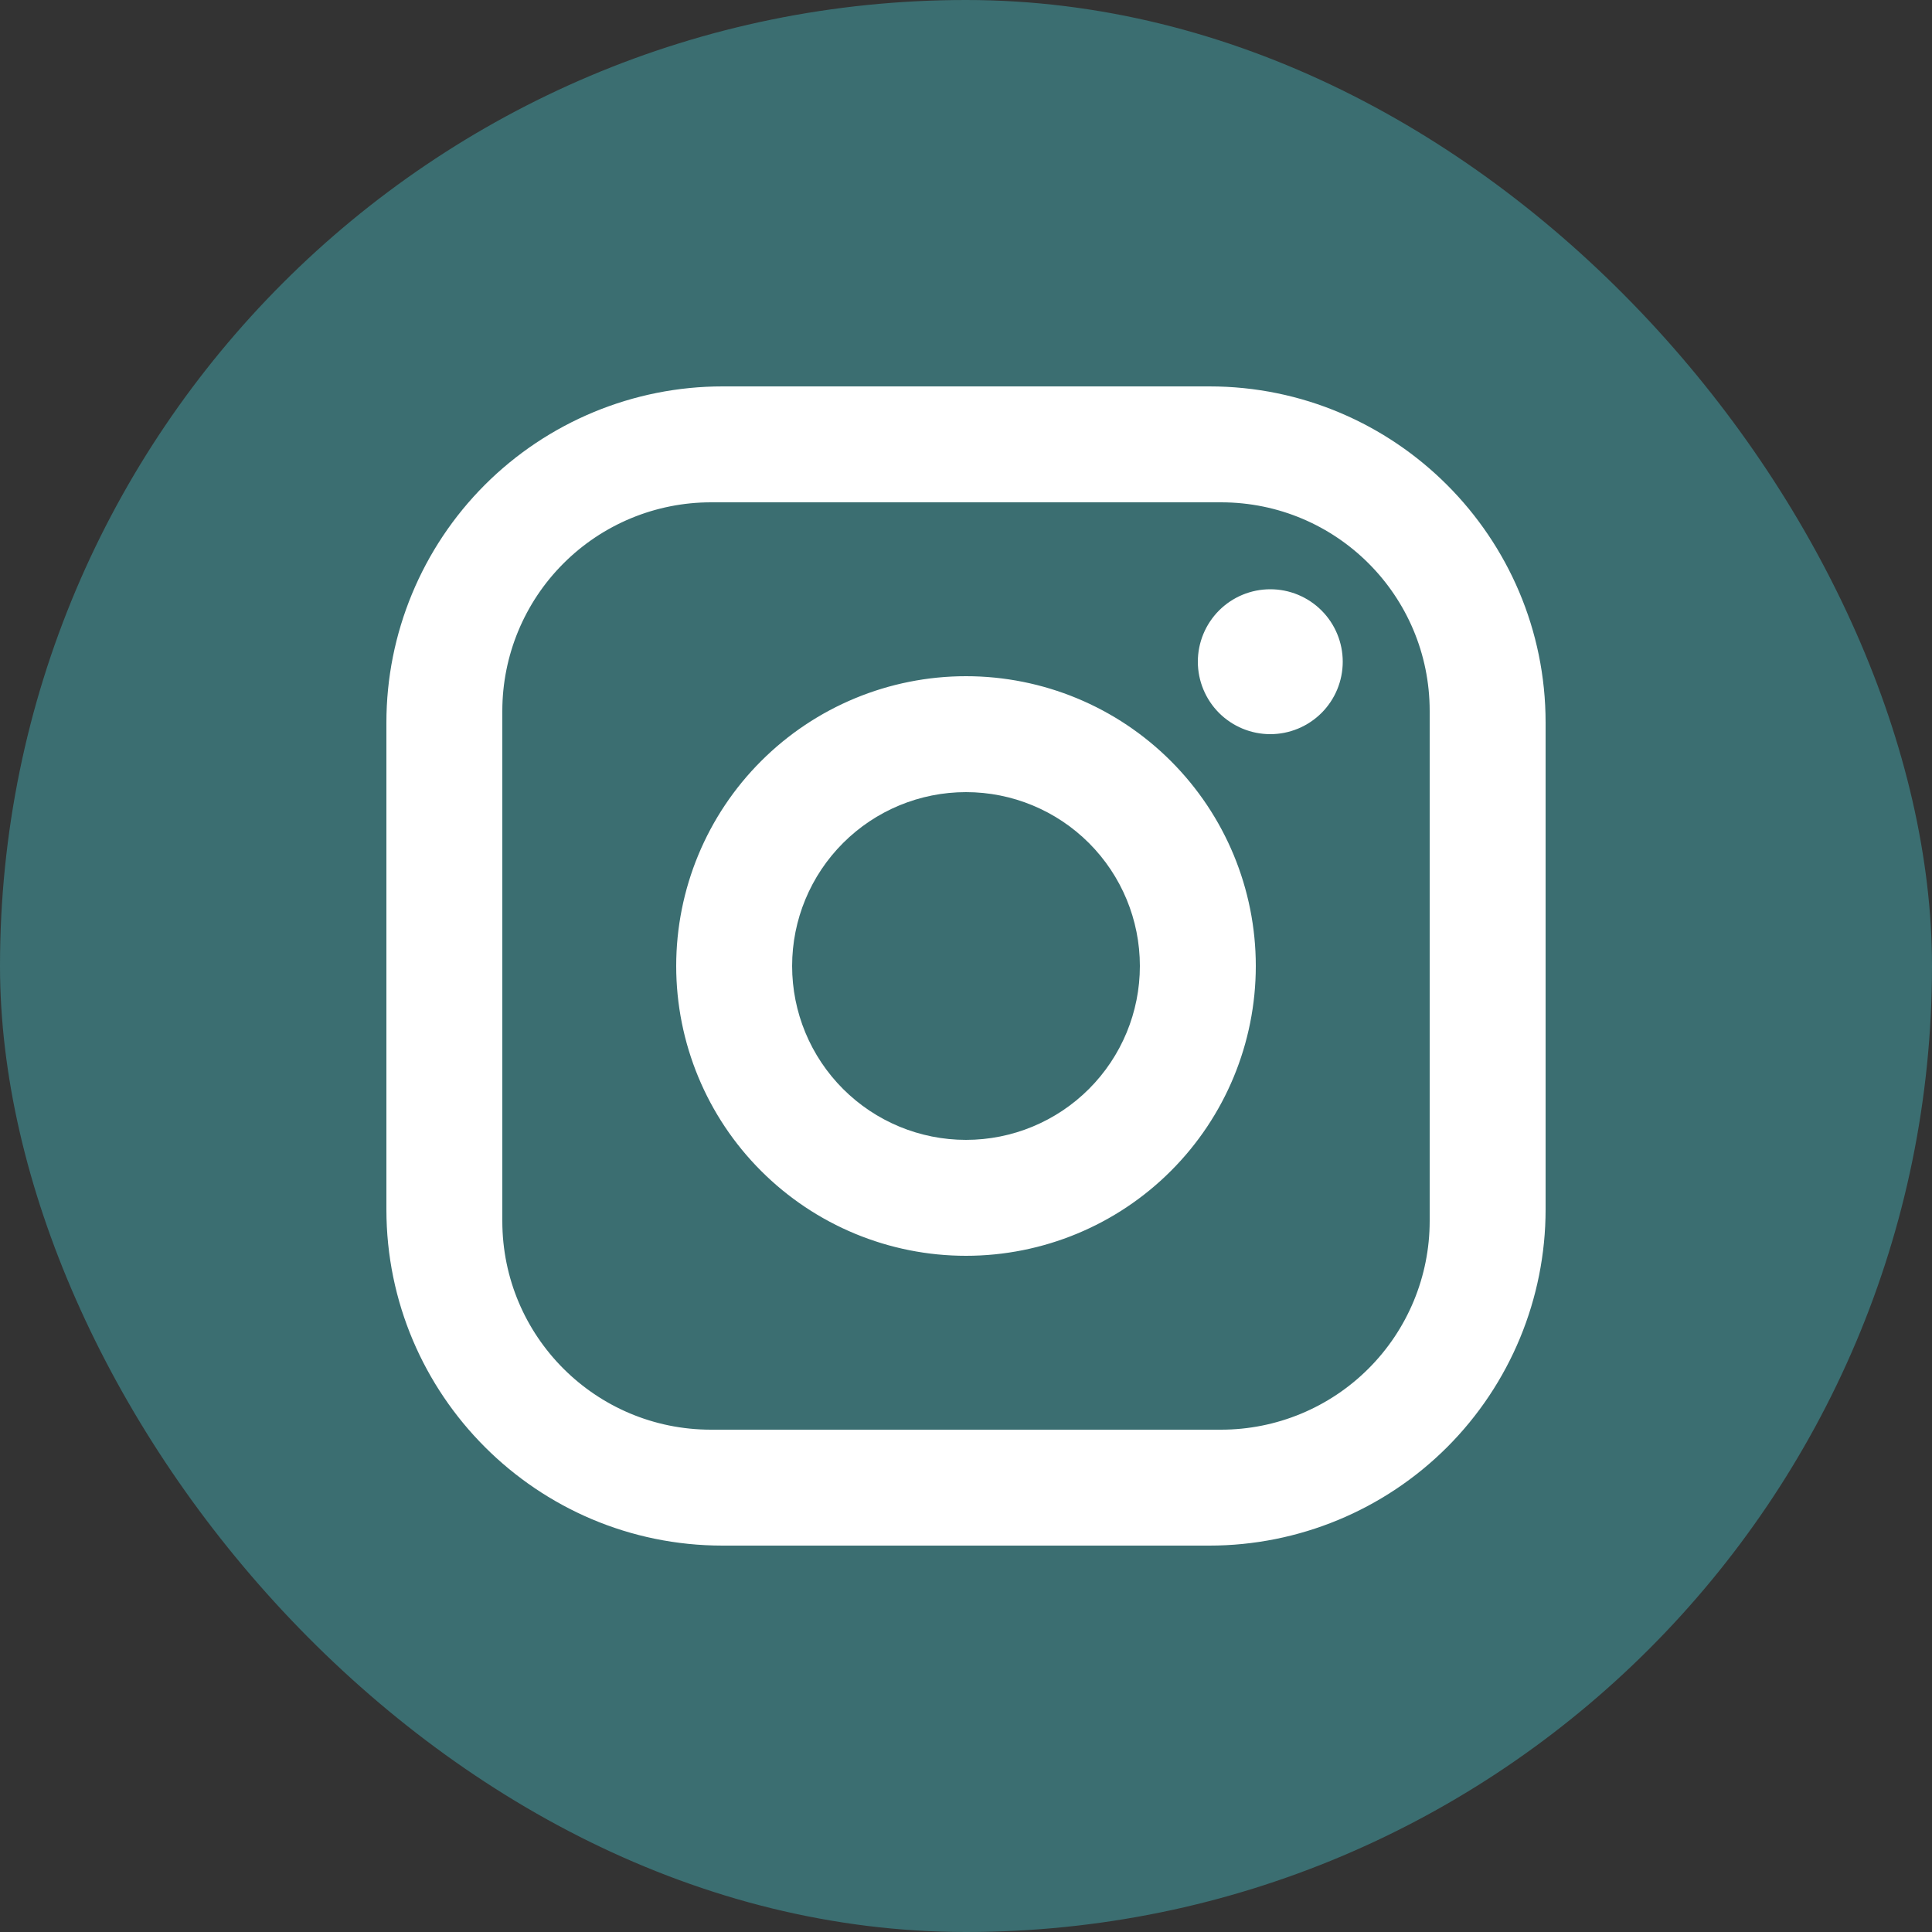 <?xml version="1.0" encoding="UTF-8"?> <svg xmlns="http://www.w3.org/2000/svg" width="50" height="50" viewBox="0 0 50 50" fill="none"><rect x="0" y="0" width="50" height="50" fill="#333333" stroke="none"/><rect width="50" height="50" rx="25" fill="#3B6E71"></rect><path d="M18.7 10H31.3C36.1 10 40 13.9 40 18.7V31.3C40 33.607 39.083 35.82 37.452 37.452C35.82 39.083 33.607 40 31.3 40H18.7C13.9 40 10 36.1 10 31.3V18.7C10 16.393 10.917 14.18 12.548 12.548C14.18 10.917 16.393 10 18.7 10ZM18.4 13C16.968 13 15.594 13.569 14.582 14.582C13.569 15.594 13 16.968 13 18.4V31.6C13 34.585 15.415 37 18.4 37H31.6C33.032 37 34.406 36.431 35.418 35.418C36.431 34.406 37 33.032 37 31.6V18.4C37 15.415 34.585 13 31.6 13H18.4ZM32.875 15.25C33.372 15.25 33.849 15.447 34.201 15.799C34.553 16.151 34.75 16.628 34.75 17.125C34.75 17.622 34.553 18.099 34.201 18.451C33.849 18.802 33.372 19 32.875 19C32.378 19 31.901 18.802 31.549 18.451C31.198 18.099 31 17.622 31 17.125C31 16.628 31.198 16.151 31.549 15.799C31.901 15.447 32.378 15.25 32.875 15.25ZM25 17.5C26.989 17.5 28.897 18.29 30.303 19.697C31.71 21.103 32.5 23.011 32.5 25C32.5 26.989 31.71 28.897 30.303 30.303C28.897 31.71 26.989 32.5 25 32.5C23.011 32.5 21.103 31.71 19.697 30.303C18.29 28.897 17.5 26.989 17.5 25C17.5 23.011 18.29 21.103 19.697 19.697C21.103 18.29 23.011 17.5 25 17.5ZM25 20.5C23.806 20.5 22.662 20.974 21.818 21.818C20.974 22.662 20.5 23.806 20.5 25C20.5 26.194 20.974 27.338 21.818 28.182C22.662 29.026 23.806 29.5 25 29.5C26.194 29.5 27.338 29.026 28.182 28.182C29.026 27.338 29.5 26.194 29.5 25C29.5 23.806 29.026 22.662 28.182 21.818C27.338 20.974 26.194 20.5 25 20.5Z" fill="white"></path></svg> 